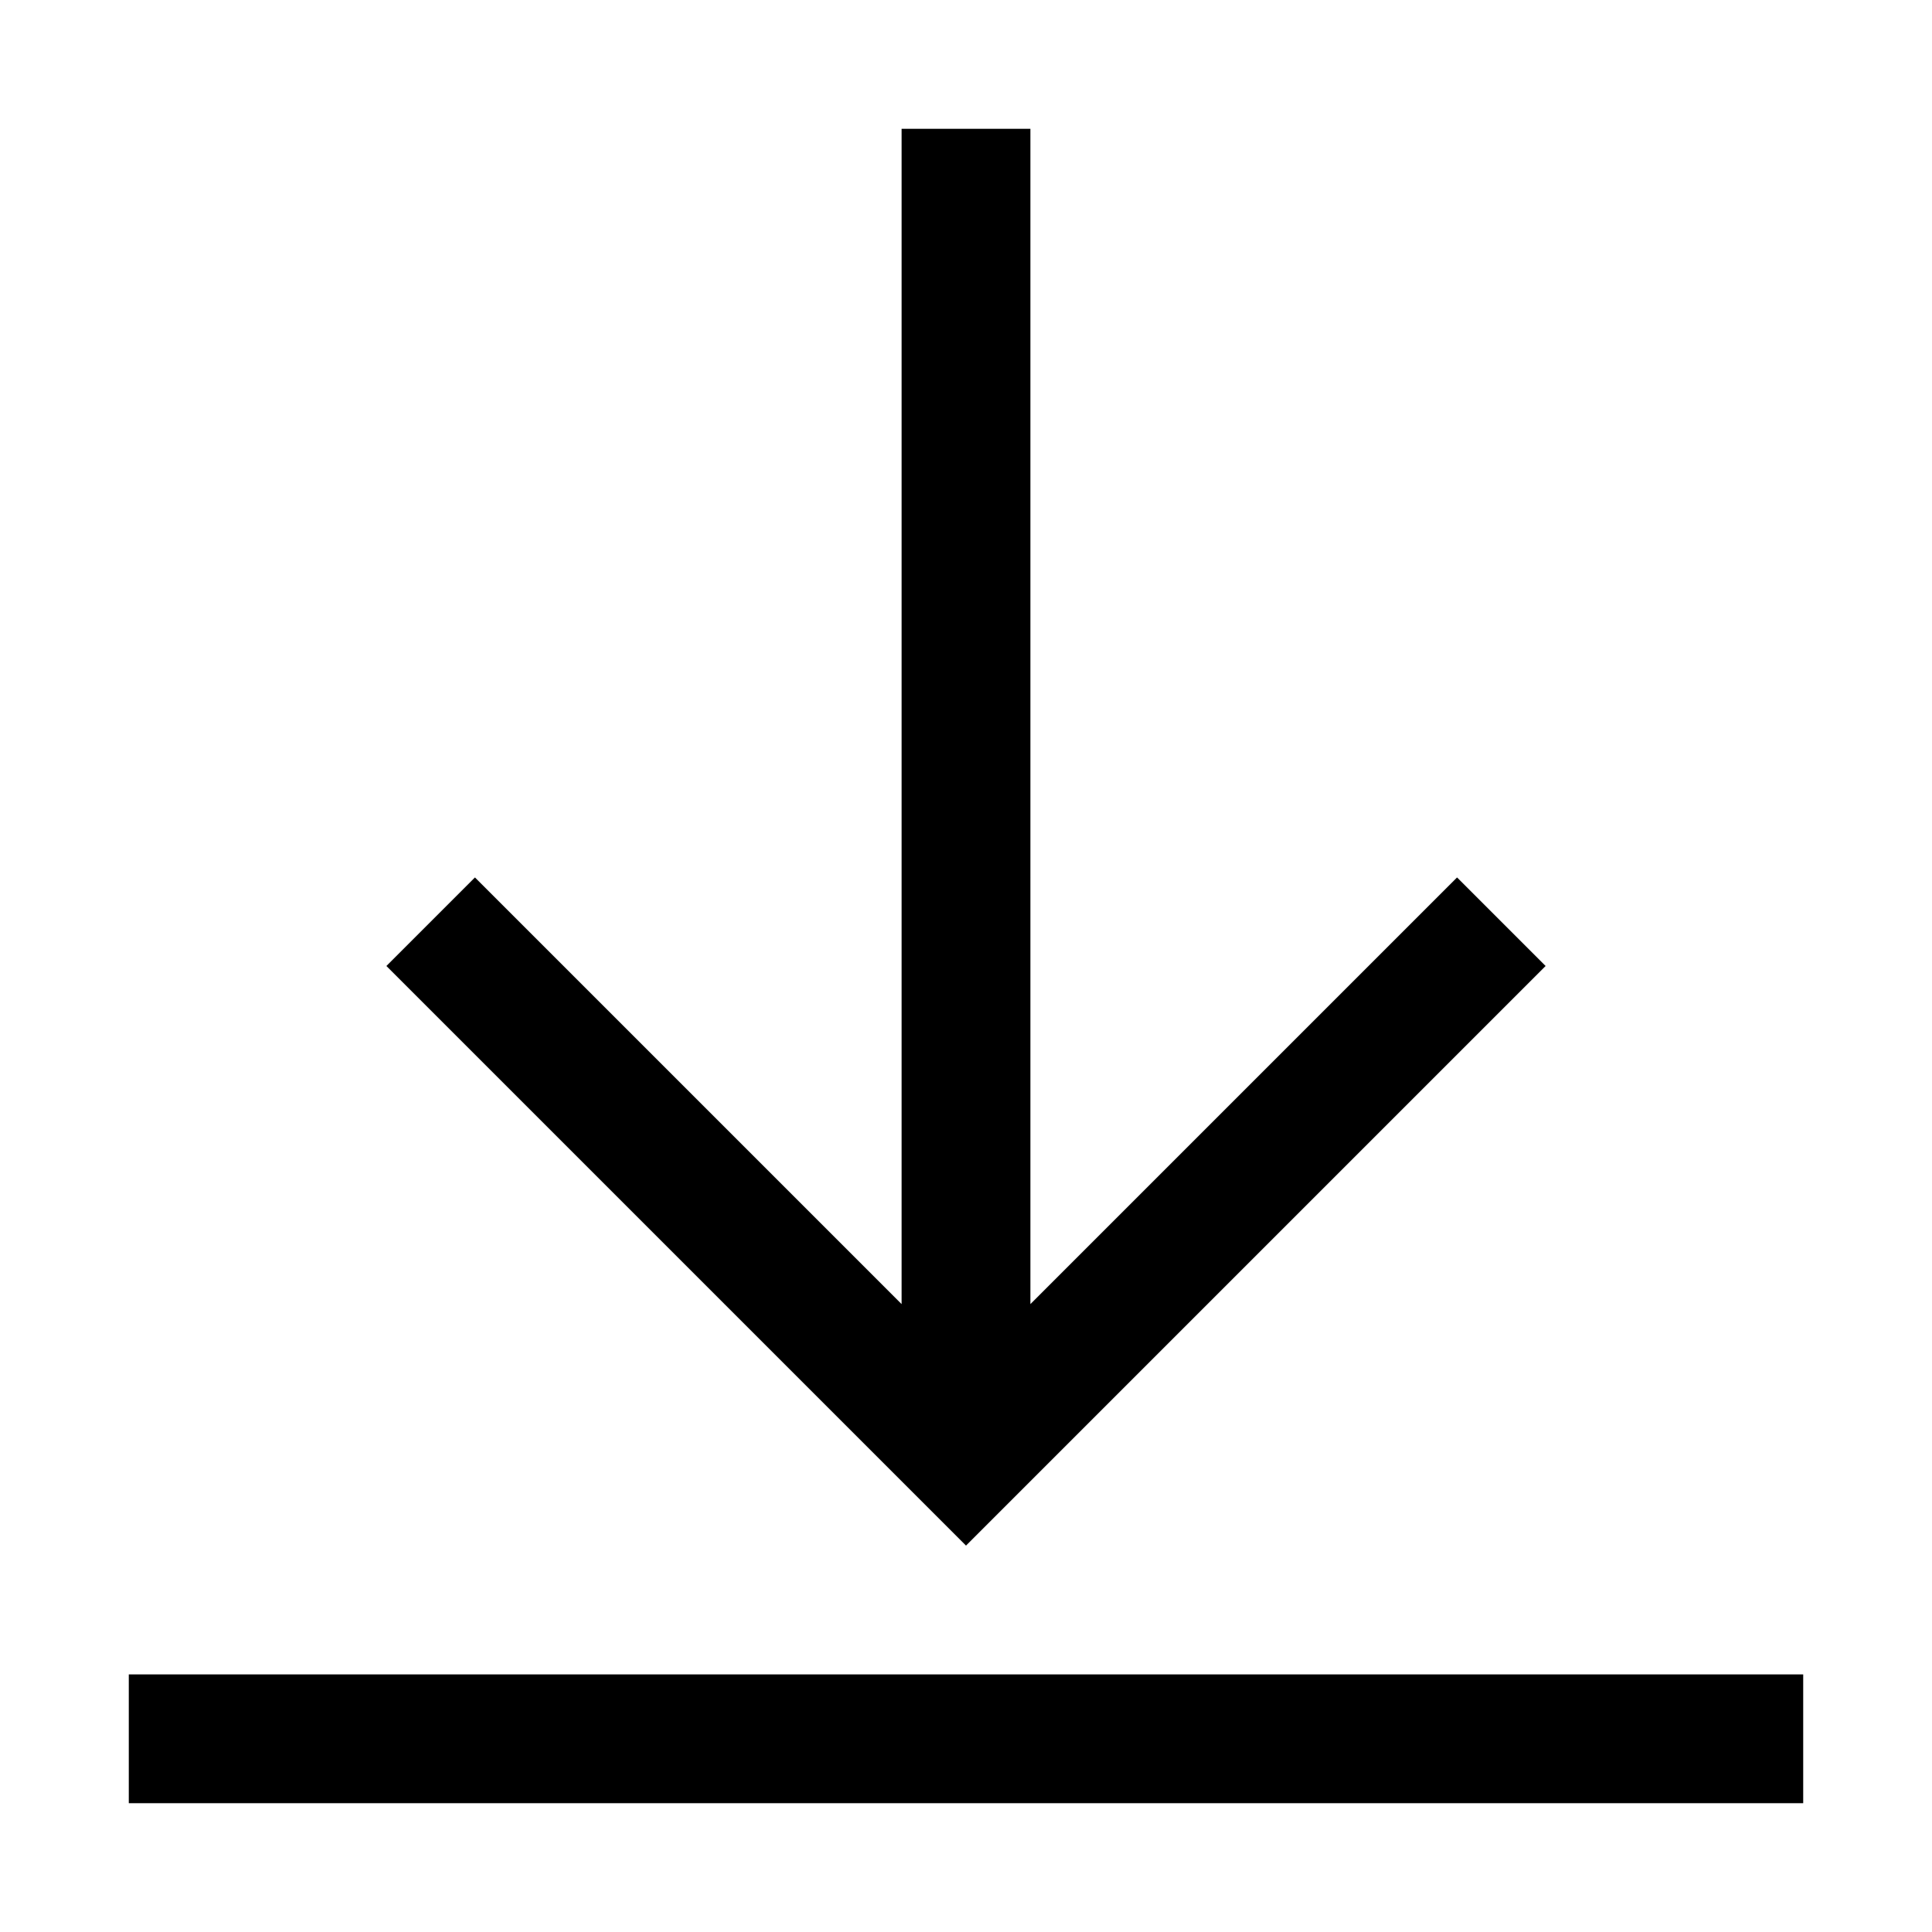 <?xml version="1.0" encoding="utf-8"?>
<!-- Generator: Adobe Illustrator 22.1.0, SVG Export Plug-In . SVG Version: 6.00 Build 0)  -->
<svg version="1.1" id="Layer_1" xmlns="http://www.w3.org/2000/svg" xmlns:xlink="http://www.w3.org/1999/xlink" height="16px" width="16px" x="0px" y="0px"
     viewBox="0 0 24 24" style="enable-background:new 0 0 24 24;" xml:space="preserve">
    <path d="M19.2,12l-1.1-1.1l-5.3,5.3V1.6h-1.6v14.6l-5.3-5.3L4.8,12l7.2,7.2L19.2,12z M1.6,20.8v1.6h20.8v-1.6H1.6z"/>
</svg>
